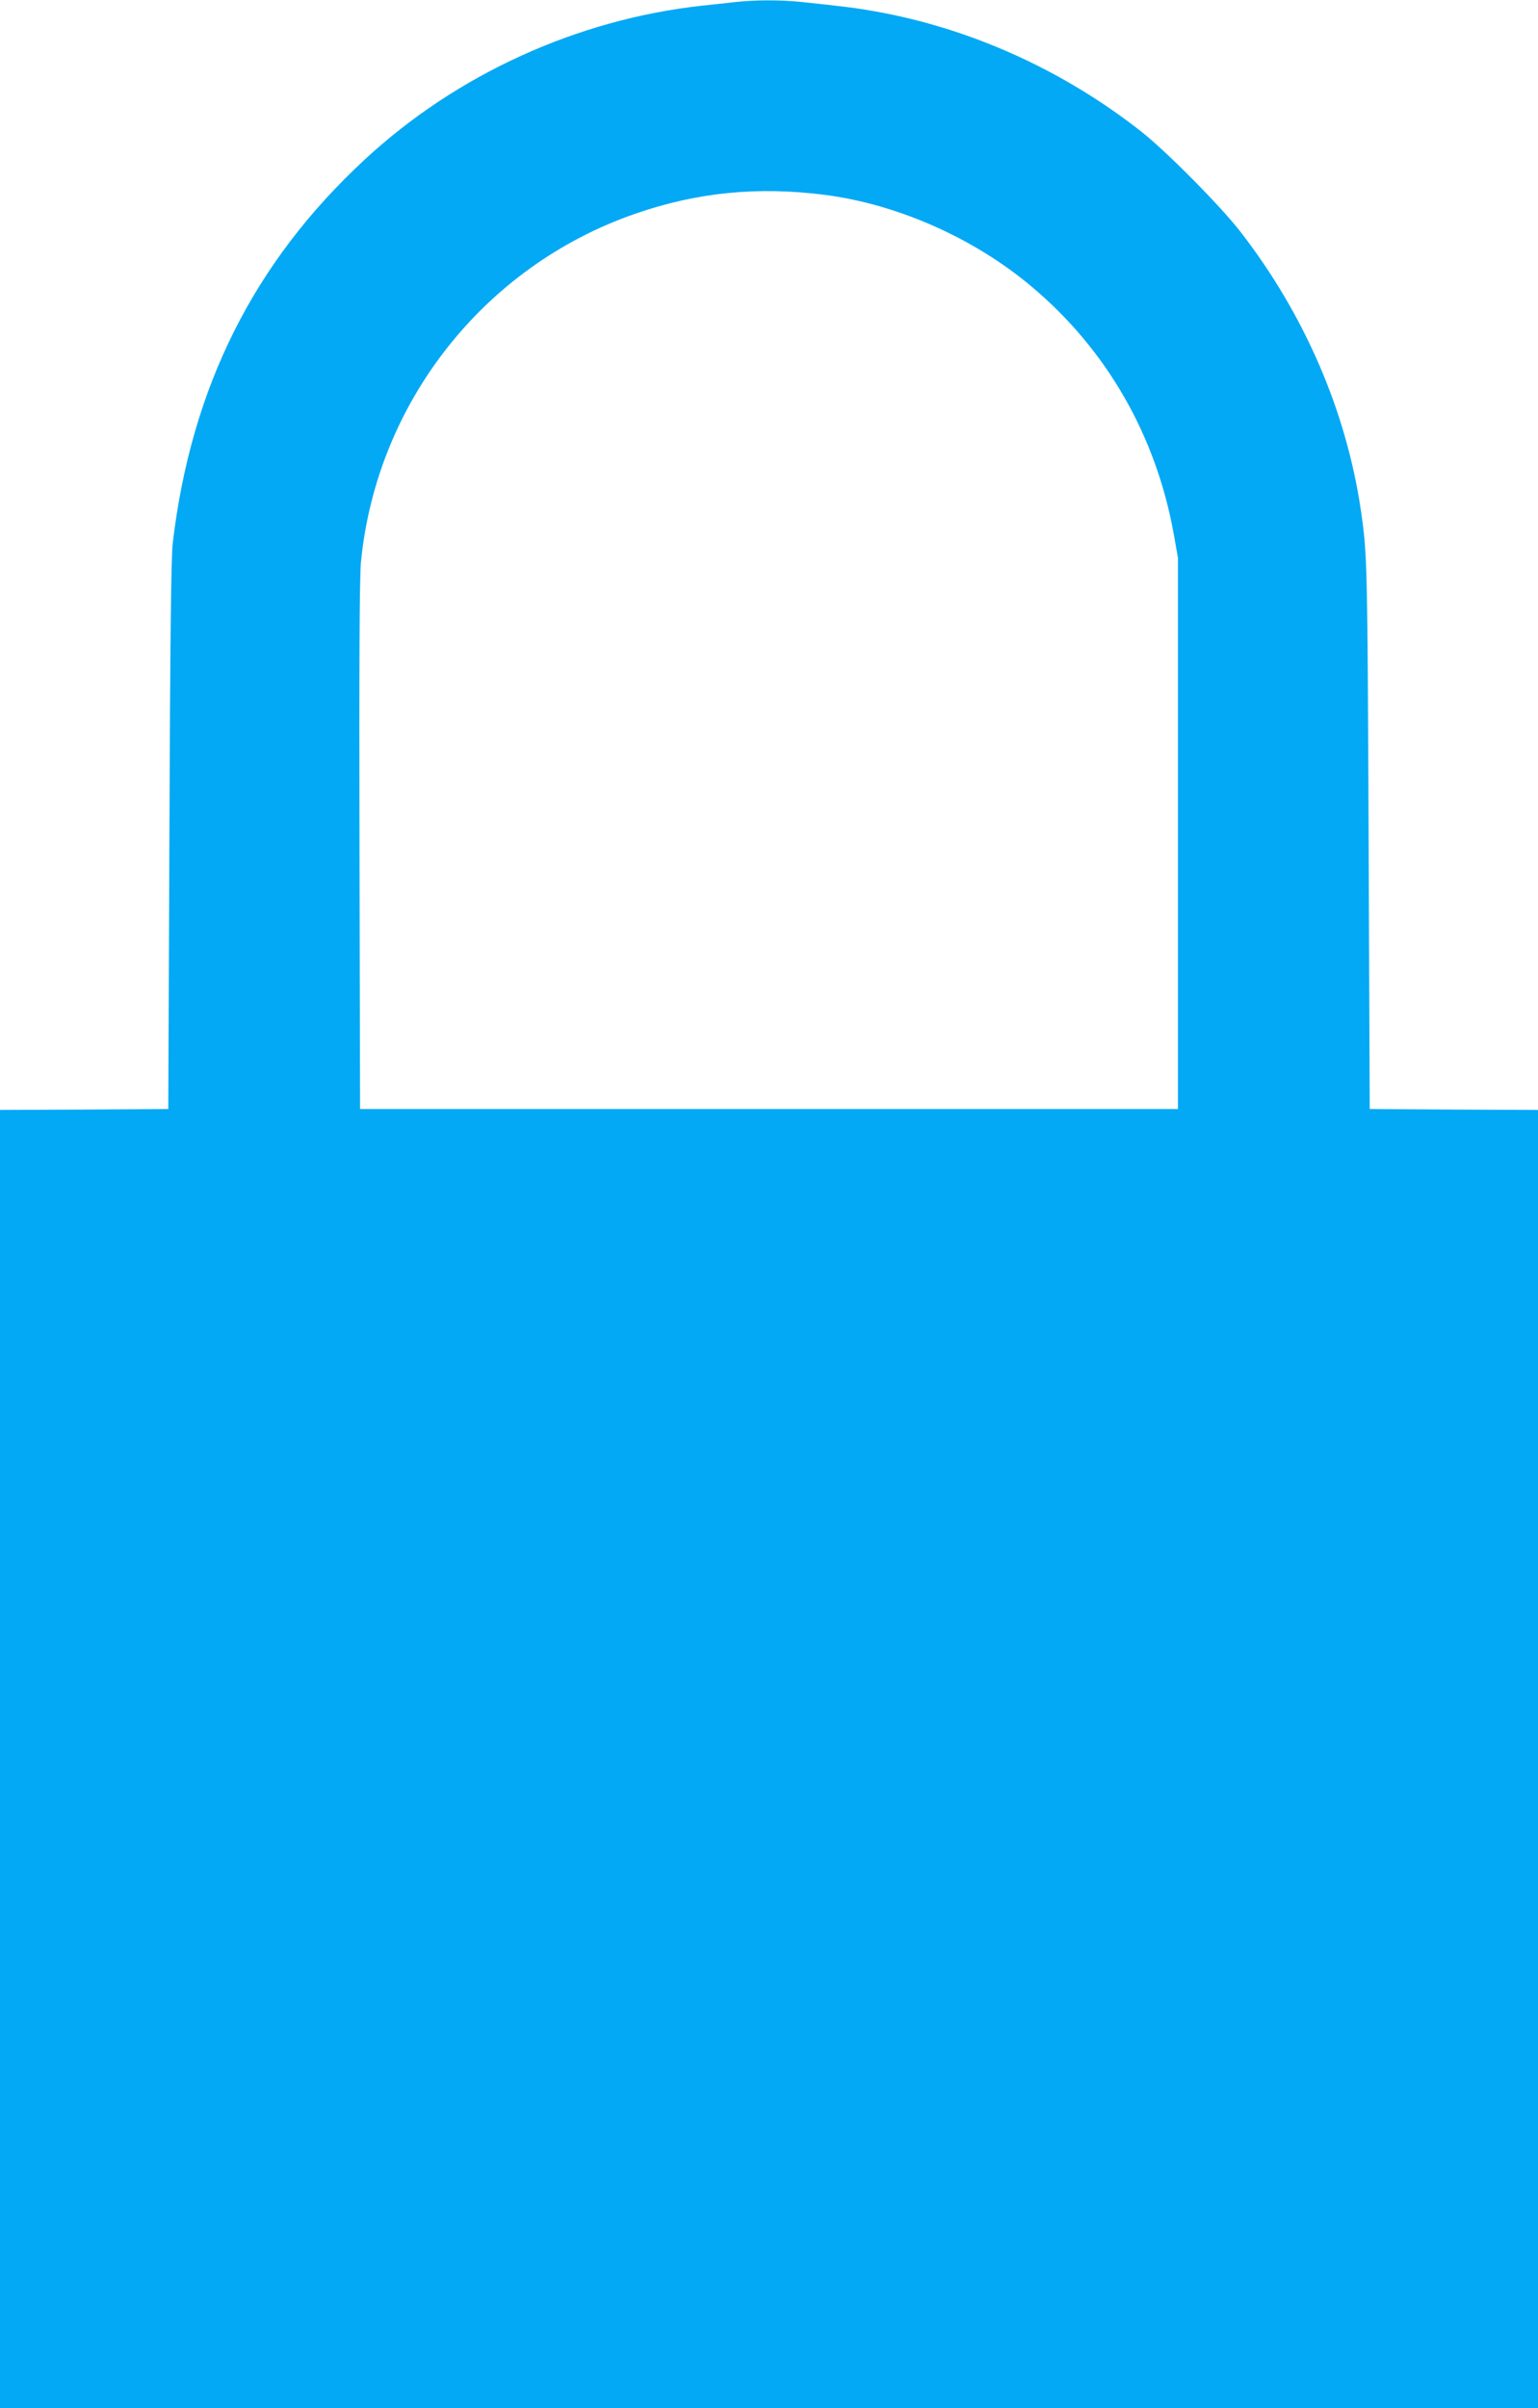 <?xml version="1.0" standalone="no"?>
<!DOCTYPE svg PUBLIC "-//W3C//DTD SVG 20010904//EN"
 "http://www.w3.org/TR/2001/REC-SVG-20010904/DTD/svg10.dtd">
<svg version="1.0" xmlns="http://www.w3.org/2000/svg"
 width="818pt" height="1280pt" viewBox="0 0 818 1280"
 preserveAspectRatio="xMidYMid meet">
<g transform="translate(0,1280) scale(0.1,-0.1)"
fill="#03a9f4" stroke="none">
<path d="M3910 12789 c-41 -5 -120 -13 -175 -19 -665 -73 -1306 -365 -1795
-818 -590 -546 -923 -1210 -1021 -2037 -9 -71 -14 -524 -18 -1555 l-6 -1455
-447 -3 -448 -2 0 -3450 0 -3450 4090 0 4090 0 0 3450 0 3450 -447 2 -448 3
-6 1455 c-6 1439 -7 1493 -40 1720 -77 531 -300 1048 -643 1490 -104 134 -391
424 -524 529 -415 327 -910 551 -1420 641 -101 18 -158 25 -394 50 -110 11
-239 11 -348 -1z m478 -1025 c387 -50 792 -230 1097 -486 400 -335 662 -791
757 -1313 l23 -130 0 -1465 0 -1465 -2175 0 -2175 0 -3 1400 c-2 958 0 1435 8
1510 84 846 654 1569 1456 1848 331 115 655 147 1012 101z"/>
</g>
</svg>
